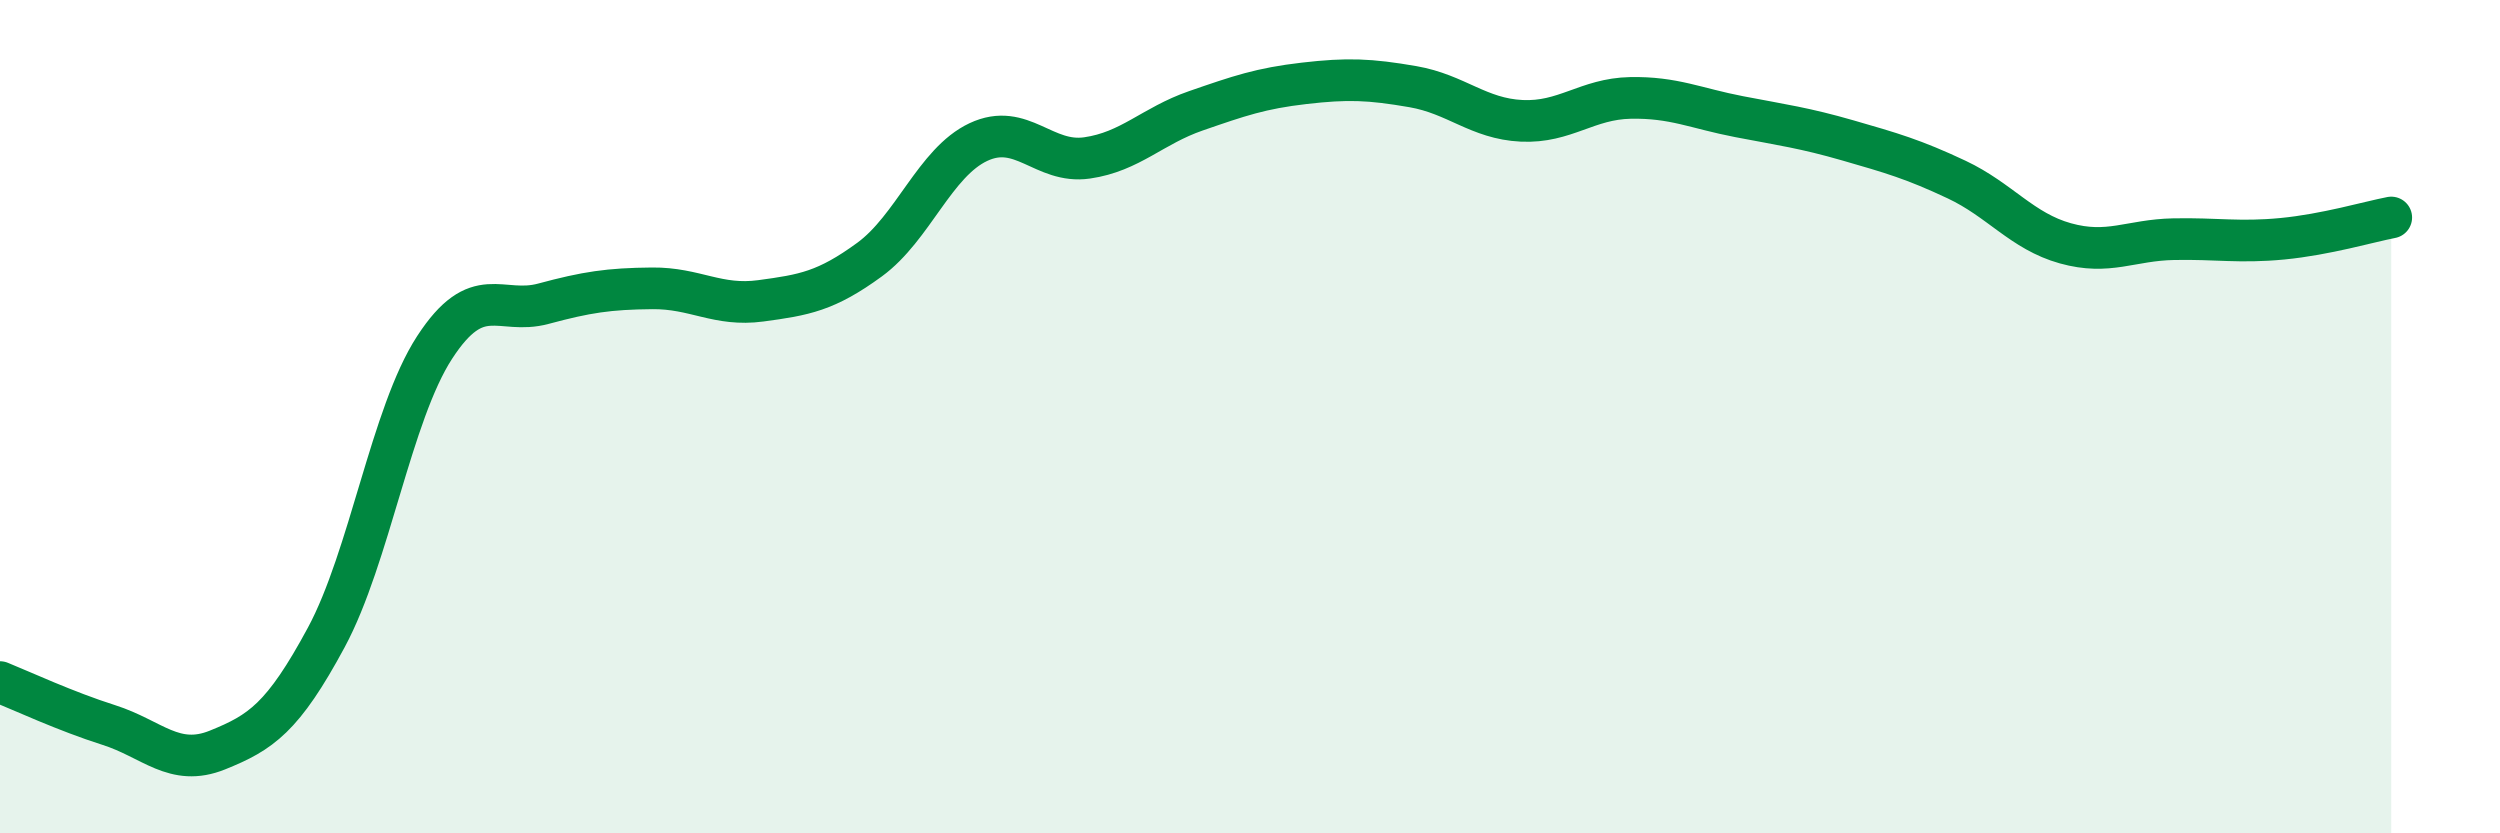 
    <svg width="60" height="20" viewBox="0 0 60 20" xmlns="http://www.w3.org/2000/svg">
      <path
        d="M 0,16.37 C 0.52,16.58 1.57,17.07 2.61,17.4 C 3.65,17.73 4.18,18.42 5.22,18 C 6.26,17.58 6.79,17.23 7.83,15.3 C 8.87,13.37 9.39,9.94 10.43,8.34 C 11.47,6.74 12,7.57 13.04,7.29 C 14.08,7.01 14.61,6.93 15.65,6.92 C 16.69,6.91 17.22,7.36 18.26,7.22 C 19.3,7.08 19.83,6.99 20.87,6.23 C 21.91,5.47 22.44,3.9 23.48,3.41 C 24.52,2.92 25.05,3.94 26.09,3.79 C 27.13,3.64 27.66,3.02 28.7,2.66 C 29.74,2.3 30.26,2.12 31.3,2 C 32.34,1.88 32.87,1.9 33.91,2.08 C 34.95,2.26 35.48,2.85 36.52,2.9 C 37.56,2.95 38.09,2.37 39.13,2.35 C 40.17,2.33 40.7,2.6 41.74,2.8 C 42.78,3 43.31,3.07 44.35,3.37 C 45.39,3.67 45.92,3.82 46.96,4.31 C 48,4.8 48.53,5.55 49.57,5.84 C 50.61,6.13 51.13,5.76 52.17,5.74 C 53.21,5.72 53.74,5.83 54.78,5.73 C 55.82,5.63 56.87,5.32 57.39,5.22L57.39 20L0 20Z"
        fill="#008740"
        opacity="0.1"
        stroke-linecap="round"
        stroke-linejoin="round"
      />
      <path
        d="M 0,16.37 C 0.52,16.58 1.57,17.07 2.61,17.4 C 3.65,17.73 4.18,18.42 5.22,18 C 6.26,17.58 6.79,17.23 7.83,15.3 C 8.87,13.37 9.39,9.94 10.43,8.34 C 11.47,6.74 12,7.57 13.04,7.29 C 14.08,7.01 14.61,6.93 15.65,6.92 C 16.69,6.91 17.22,7.36 18.26,7.22 C 19.3,7.08 19.83,6.99 20.87,6.23 C 21.91,5.47 22.44,3.9 23.48,3.41 C 24.52,2.92 25.05,3.94 26.09,3.79 C 27.13,3.64 27.66,3.02 28.7,2.66 C 29.74,2.3 30.26,2.12 31.3,2 C 32.34,1.88 32.87,1.9 33.91,2.08 C 34.95,2.26 35.48,2.85 36.52,2.9 C 37.56,2.95 38.09,2.37 39.13,2.35 C 40.17,2.33 40.7,2.6 41.74,2.8 C 42.78,3 43.31,3.07 44.35,3.37 C 45.39,3.67 45.92,3.82 46.96,4.31 C 48,4.8 48.53,5.55 49.57,5.84 C 50.61,6.13 51.13,5.76 52.17,5.74 C 53.21,5.72 53.74,5.83 54.78,5.73 C 55.82,5.63 56.87,5.32 57.39,5.22"
        stroke="#008740"
        stroke-width="1"
        fill="none"
        stroke-linecap="round"
        stroke-linejoin="round"
      />
    </svg>
  